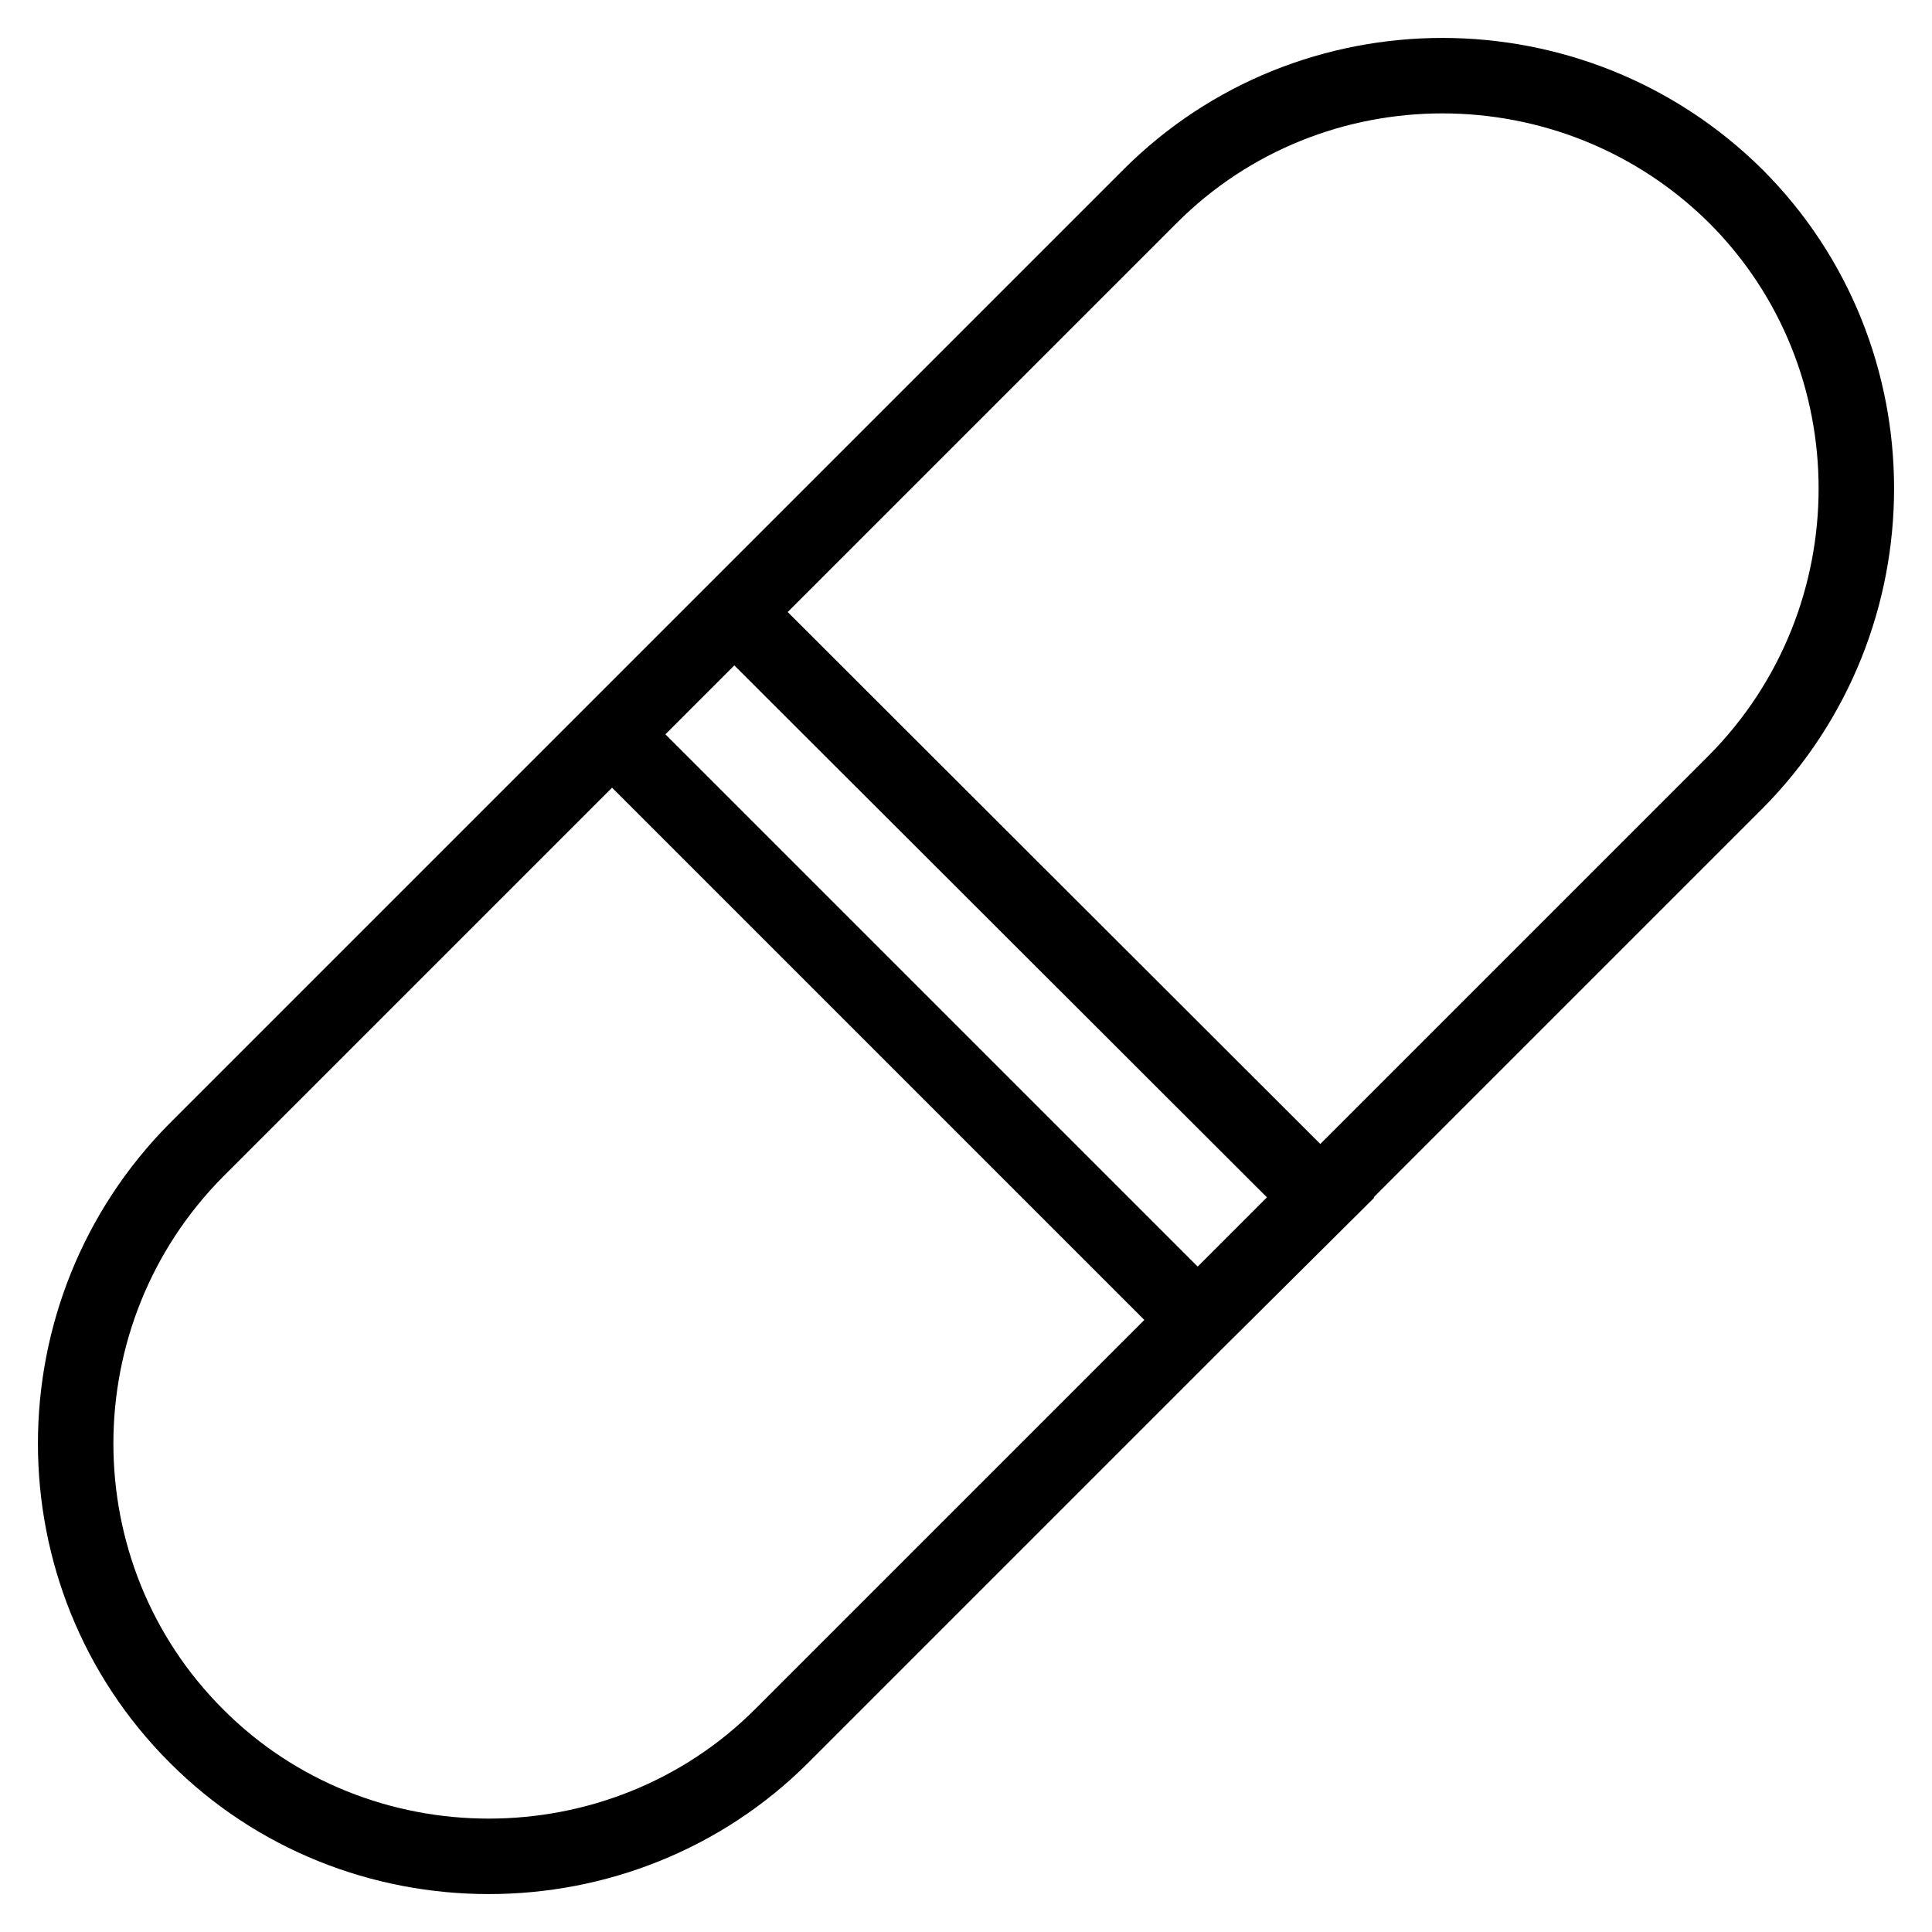 <?xml version="1.0" encoding="utf-8"?>
<!-- Svg Vector Icons : http://www.onlinewebfonts.com/icon -->
<!DOCTYPE svg PUBLIC "-//W3C//DTD SVG 1.1//EN" "http://www.w3.org/Graphics/SVG/1.1/DTD/svg11.dtd">
<svg version="1.1" xmlns="http://www.w3.org/2000/svg" xmlns:xlink="http://www.w3.org/1999/xlink" x="0px" y="0px" viewBox="0 0 256 256" enable-background="new 0 0 256 256" xml:space="preserve">
<g> <path stroke-width="10" fill-opacity="0" stroke="#000000"  d="M26,230c-21.3-21.3-21.3-56.1,0-77.6L152.4,26c21.3-21.3,56.1-21.3,77.6,0c21.3,21.3,21.3,56.1,0,77.6 L103.6,230C82.3,251.3,47.2,251.3,26,230L26,230z M175,158.7L97.3,81.1L81.1,97.3l77.6,77.6L175,158.7z"/></g>
</svg>